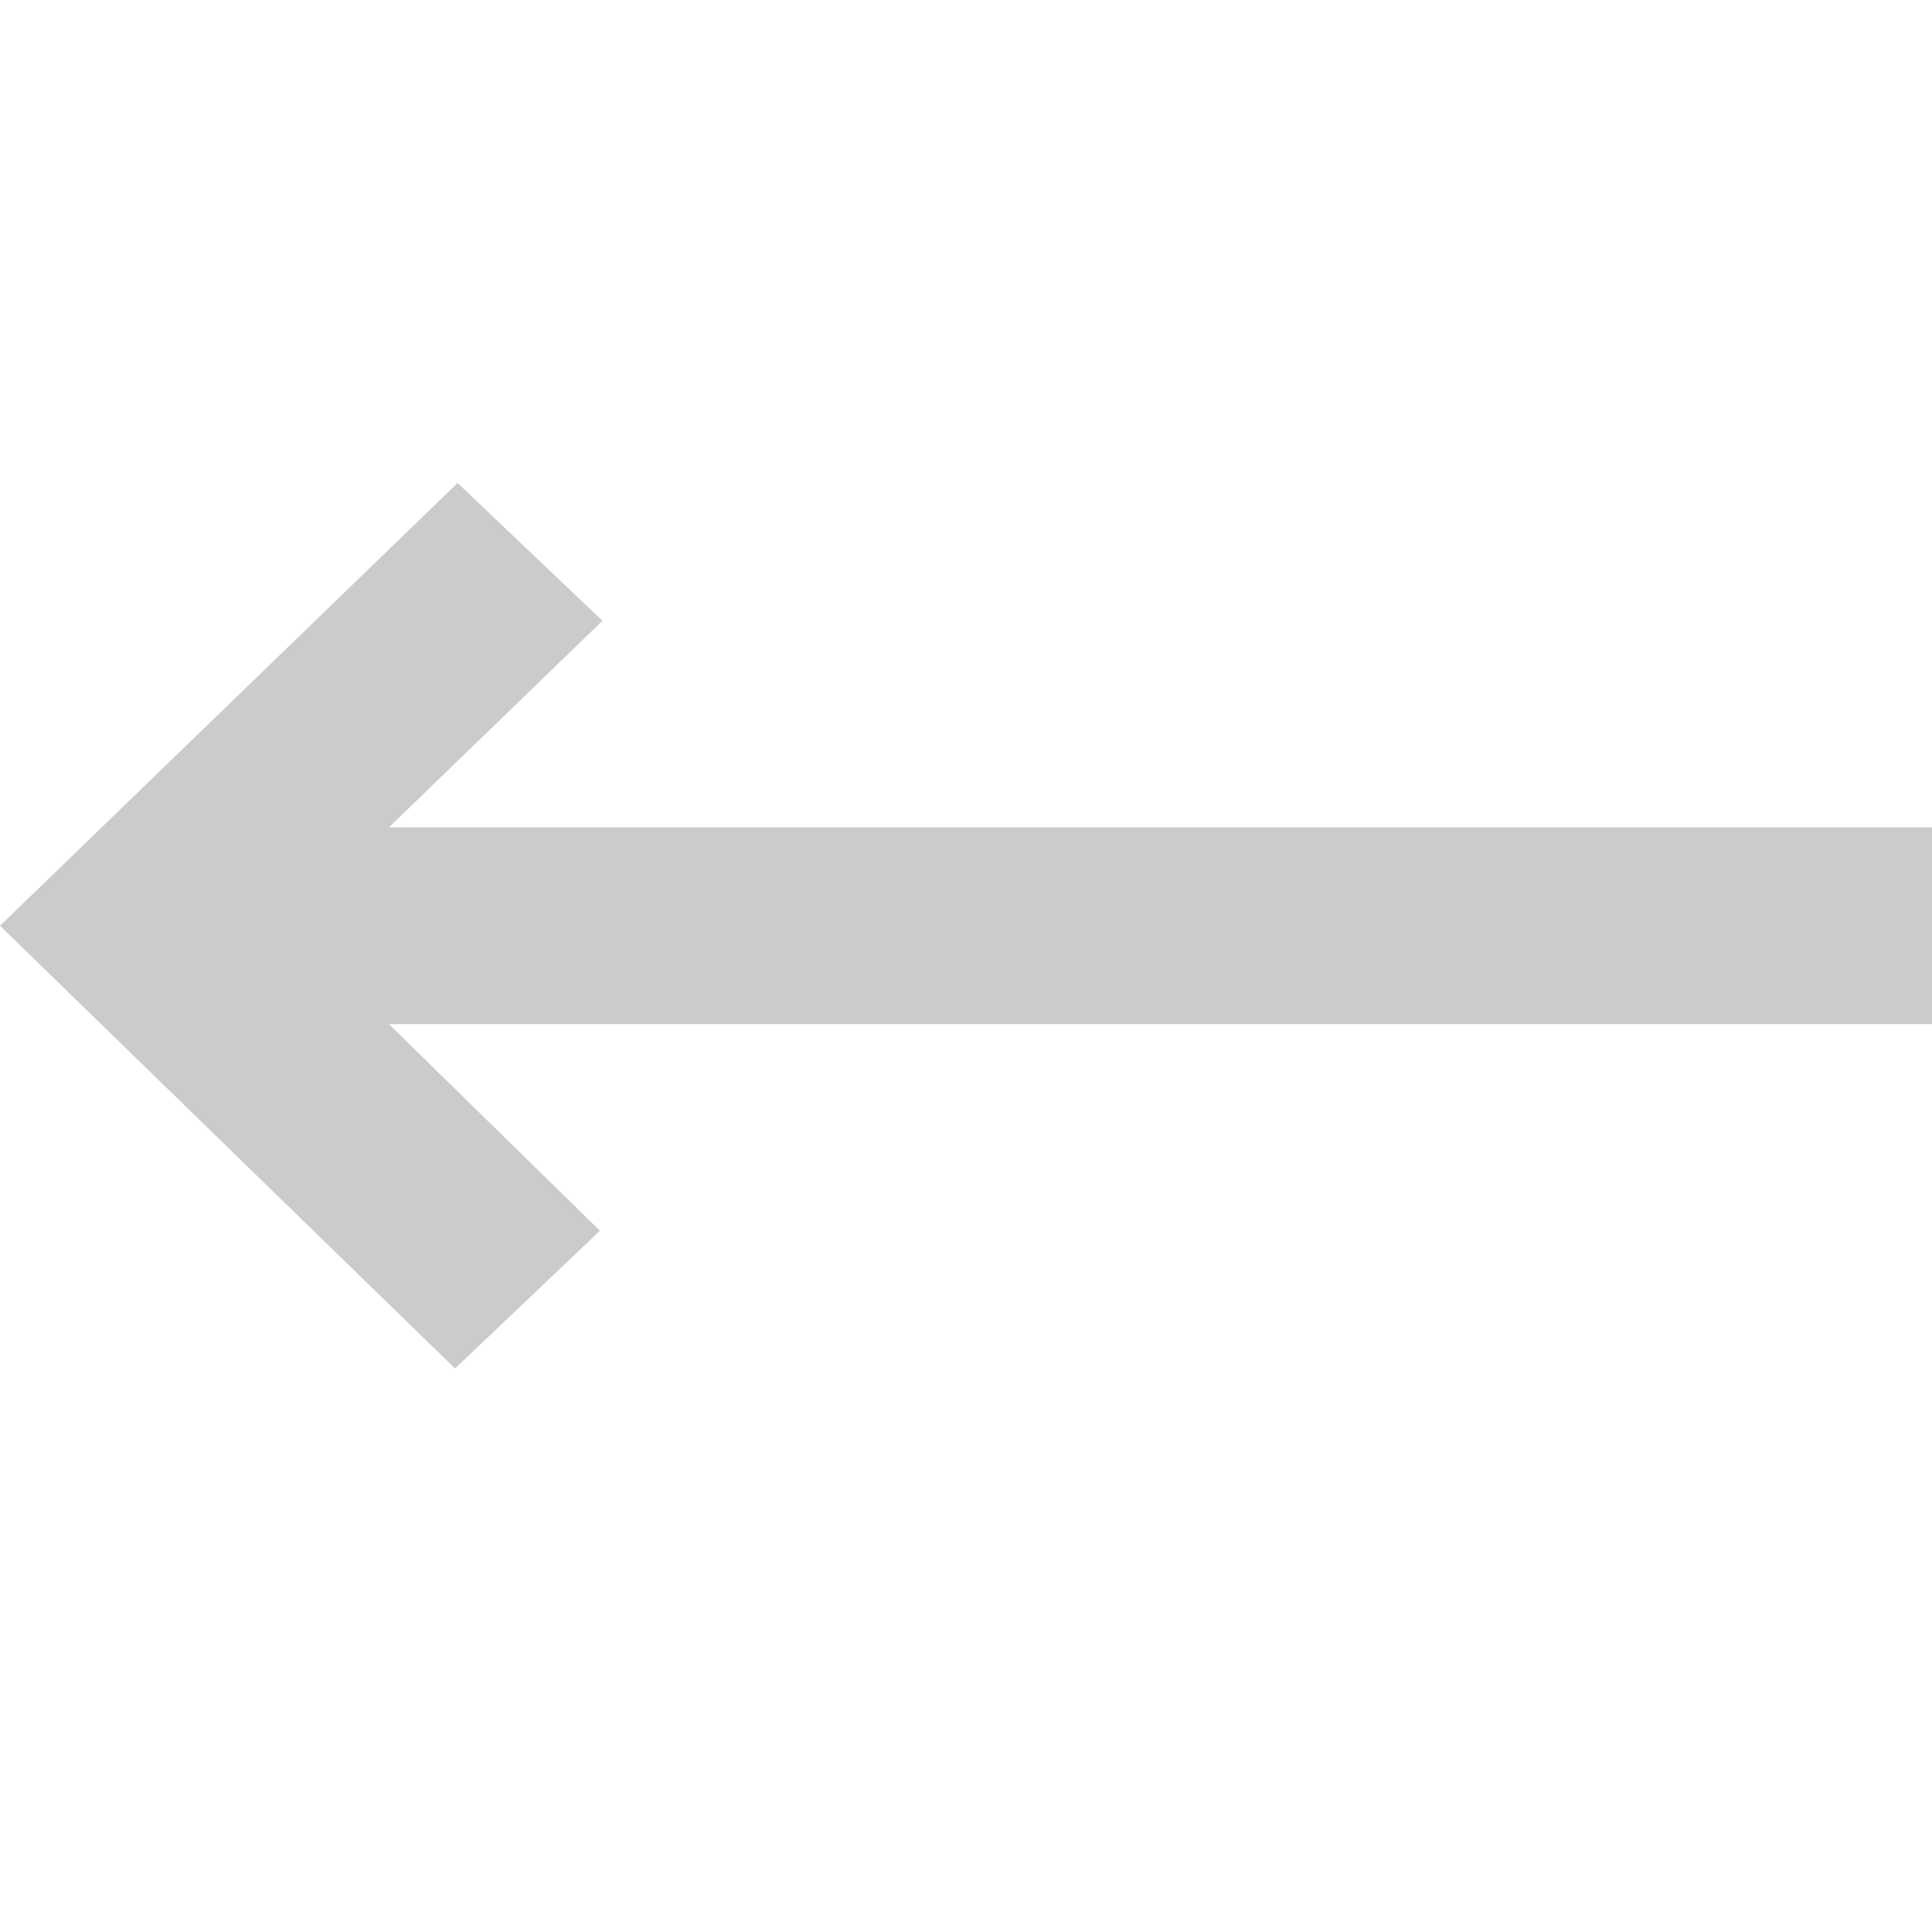 <svg width="36" height="36" viewBox="0 0 36 36" fill="none"
    xmlns="http://www.w3.org/2000/svg">
    <path d="M8.526 9L11.226 11.567L7.247 15.417L36 15.417V19.083L7.247 19.083L11.179 22.933L8.479 25.5L0 17.25L8.526 9Z" fill="#CBCBCB"/>
</svg>
